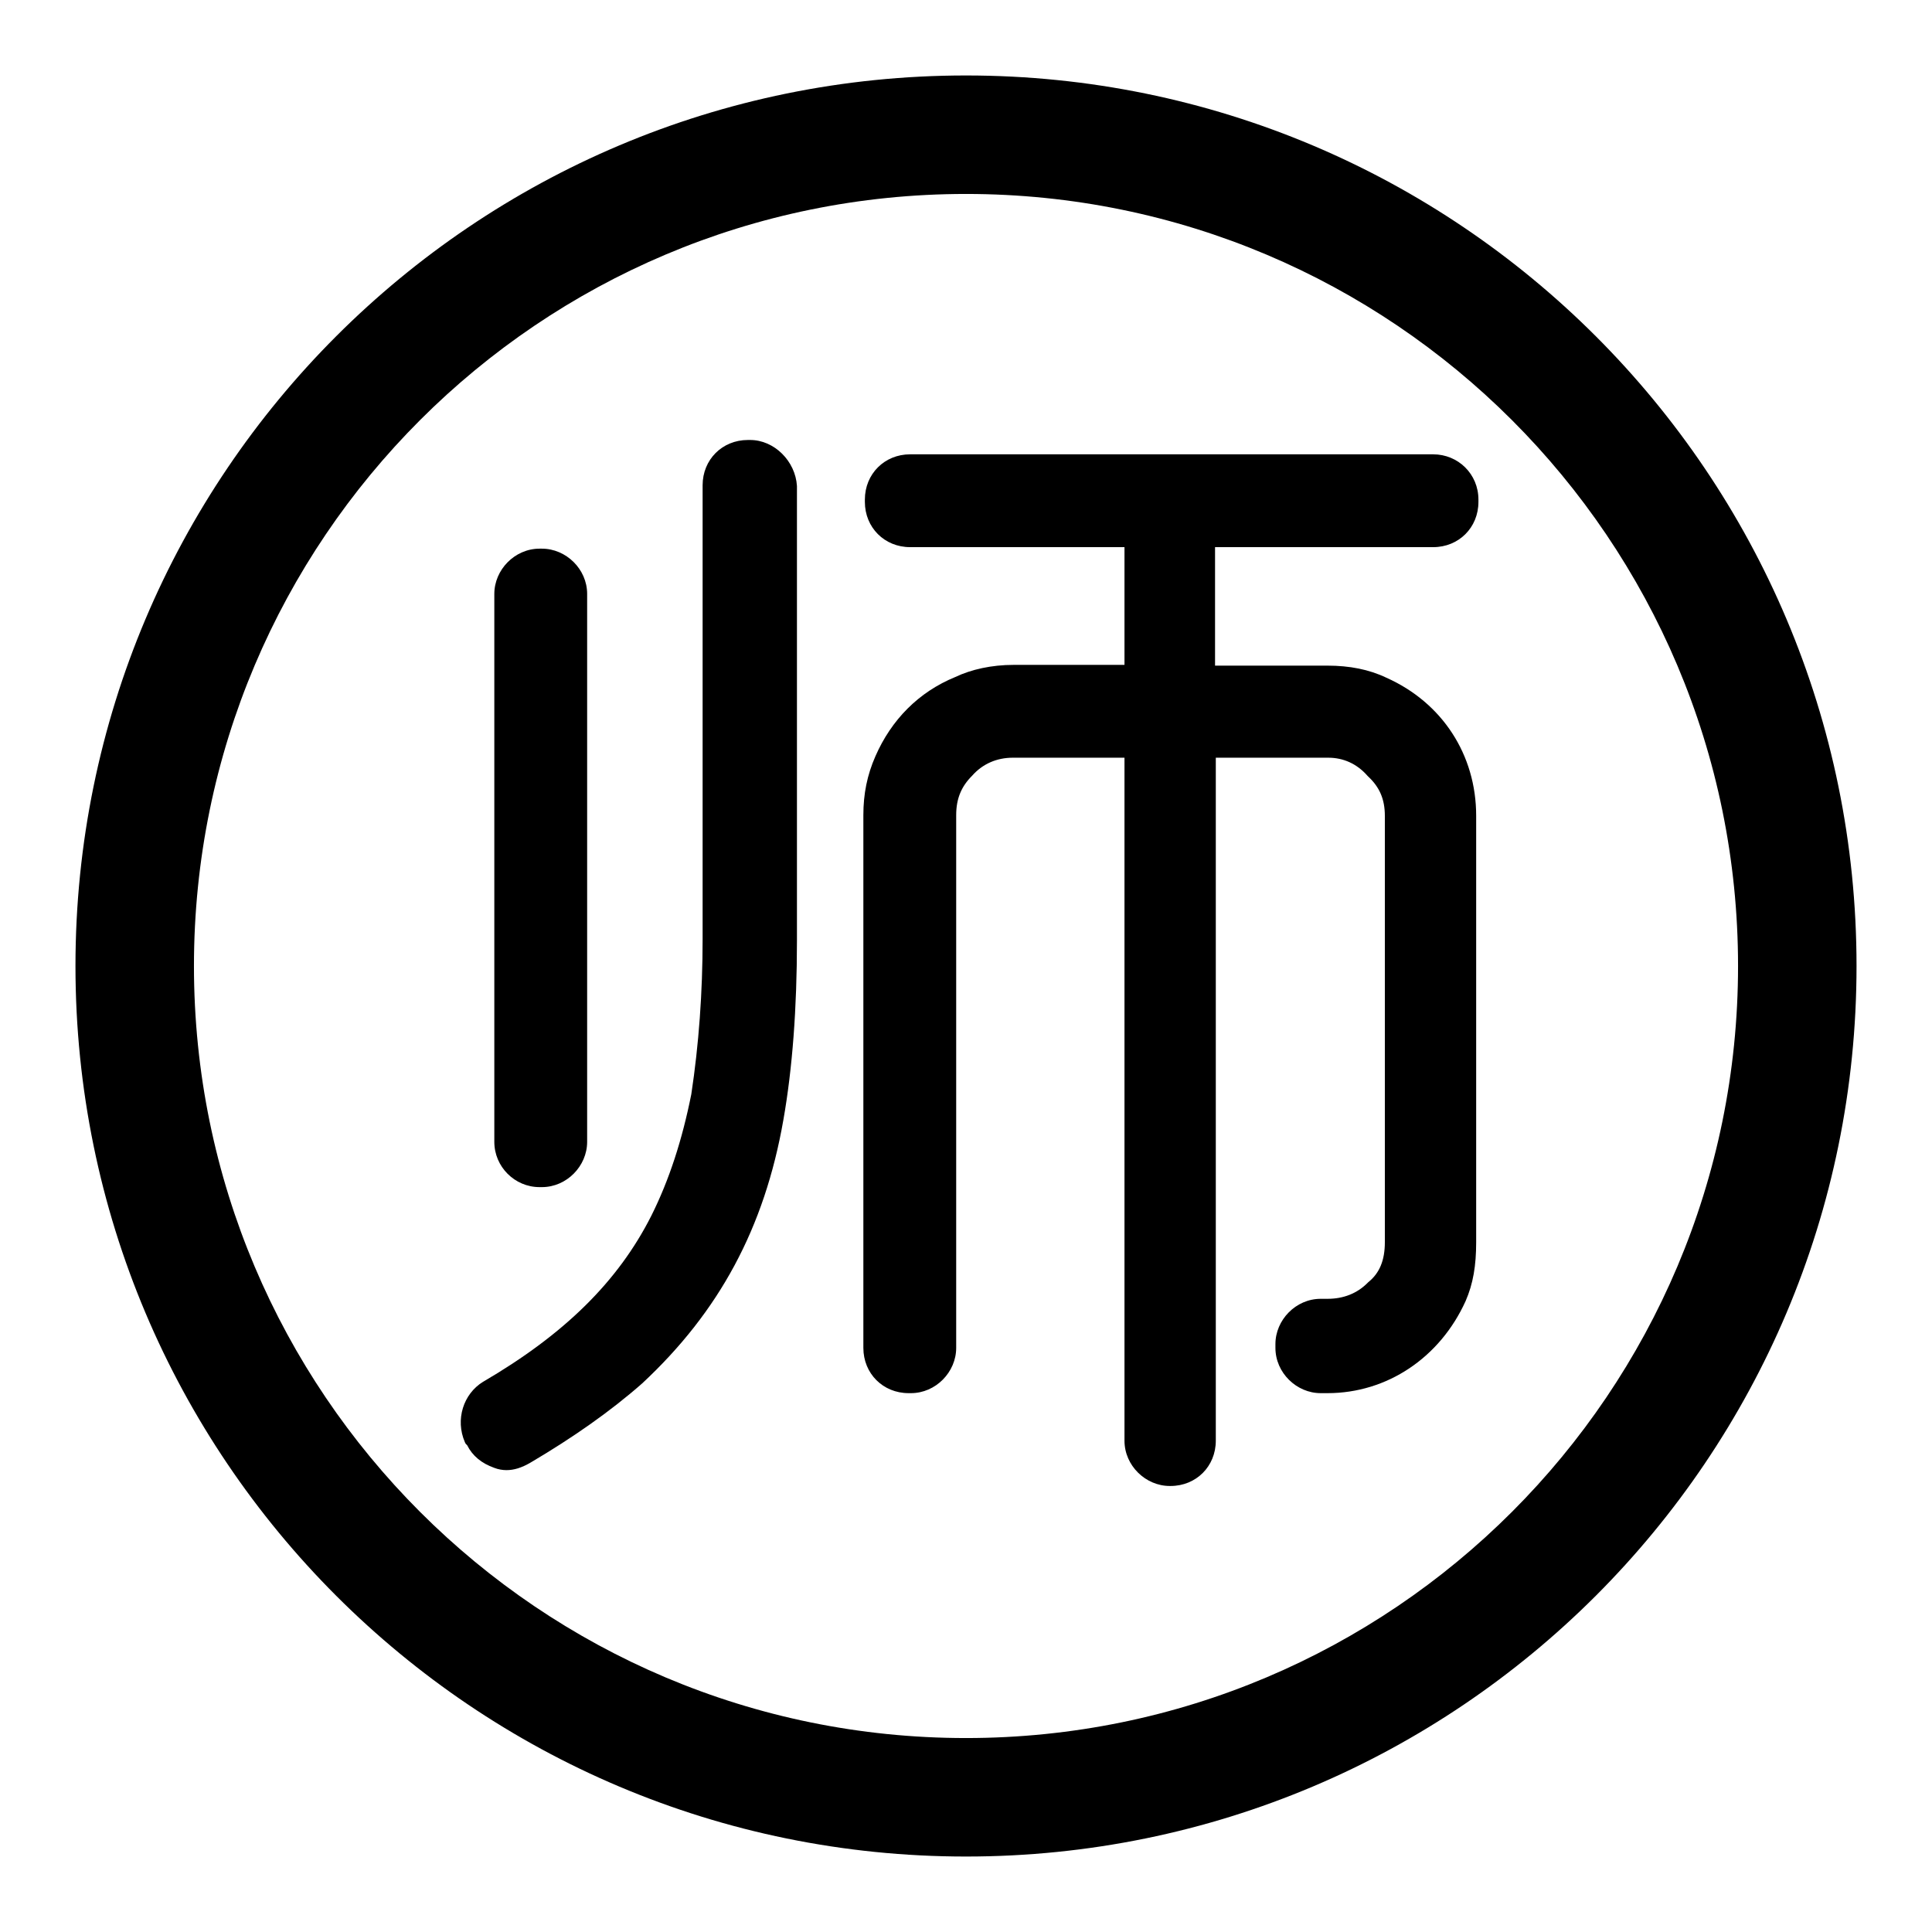 <?xml version="1.0" encoding="utf-8"?>
<!-- Svg Vector Icons : http://www.onlinewebfonts.com/icon -->
<!DOCTYPE svg PUBLIC "-//W3C//DTD SVG 1.1//EN" "http://www.w3.org/Graphics/SVG/1.1/DTD/svg11.dtd">
<svg version="1.1" xmlns="http://www.w3.org/2000/svg" xmlns:xlink="http://www.w3.org/1999/xlink" x="0px" y="0px" viewBox="0 0 256 256" enable-background="new 0 0 256 256" xml:space="preserve">
<g><g><path fill="#000000" d="M128,10C62.8,10,10,62.8,10,128c0,65.2,52.8,118,118,118c65.2,0,118-52.8,118-118C246,62.8,193.2,10,128,10z M128,230.3c-56.5,0-102.3-45.8-102.3-102.3C25.7,71.5,71.5,25.7,128,25.7c56.5,0,102.3,45.8,102.3,102.3C230.3,184.5,184.5,230.3,128,230.3z"/><path fill="#000000" d="M71.5,157.3h0.3c3.3,0,6-2.8,6-6V78.7c0-3.3-2.8-6-6-6h-0.3c-3.3,0-6,2.8-6,6v72.6C65.5,154.6,68.2,157.3,71.5,157.3z"/><path fill="#000000" d="M99.4,58.3h-0.3c-3.4,0-6,2.6-6,6v60.1c0,7.1-0.5,14-1.5,20.6c-1.2,6-2.9,11.3-5.3,16.1c-4.4,8.7-11.5,15.7-22.3,22c-2.6,1.6-3.7,5-2.4,8l0.1,0.2l0.2,0.2c0.7,1.4,1.9,2.4,3.6,3c0.5,0.2,1.1,0.3,1.6,0.3c1,0,2-0.3,3.2-1c5.6-3.3,10.6-6.8,14.8-10.5c10.2-9.5,16.2-20.6,18.7-34.9c1.2-6.8,1.8-14.8,1.8-23.8V64.4C105.4,61.1,102.6,58.3,99.4,58.3z"/><path fill="#000000" d="M189.9,72.5c3.4,0,6-2.6,6-6v-0.3c0-3.4-2.7-6-6-6h-69.3c-3.4,0-6,2.6-6,6v0.3c0,3.4,2.6,6,6,6H149v15.6h-14.7c-2.9,0-5.6,0.6-7.7,1.6c-4.9,2-8.5,5.7-10.6,10.5c-1.1,2.5-1.6,5-1.6,7.8v70.6c0,3.4,2.6,6,6,6h0.3c3.3,0,6-2.8,6-6v-70.6c0-2.2,0.7-3.8,2.1-5.2l0,0c1.4-1.6,3.3-2.4,5.4-2.4H149v90.5c0,3.3,2.8,6,6,6h0.1c3.4,0,6-2.6,6-6v-90.5h14.9c2,0,3.8,0.8,5.2,2.4l0.1,0.1c1.5,1.4,2.2,3,2.2,5.2v56.5c0,2.4-0.7,4.1-2.2,5.3l-0.1,0.1c-1.4,1.4-3.2,2.1-5.3,2.1h-0.9c-3.3,0-6,2.8-6,6v0.5c0,3.3,2.8,6,6,6h0.9c7.9,0,14.9-4.7,18.3-12.2c1-2.3,1.4-4.7,1.4-7.8v-56.5c0-8.1-4.5-15-11.9-18.3c-2.3-1.1-4.9-1.6-7.8-1.6h-14.9V72.5H189.9L189.9,72.5z"/></g></g>
</svg>